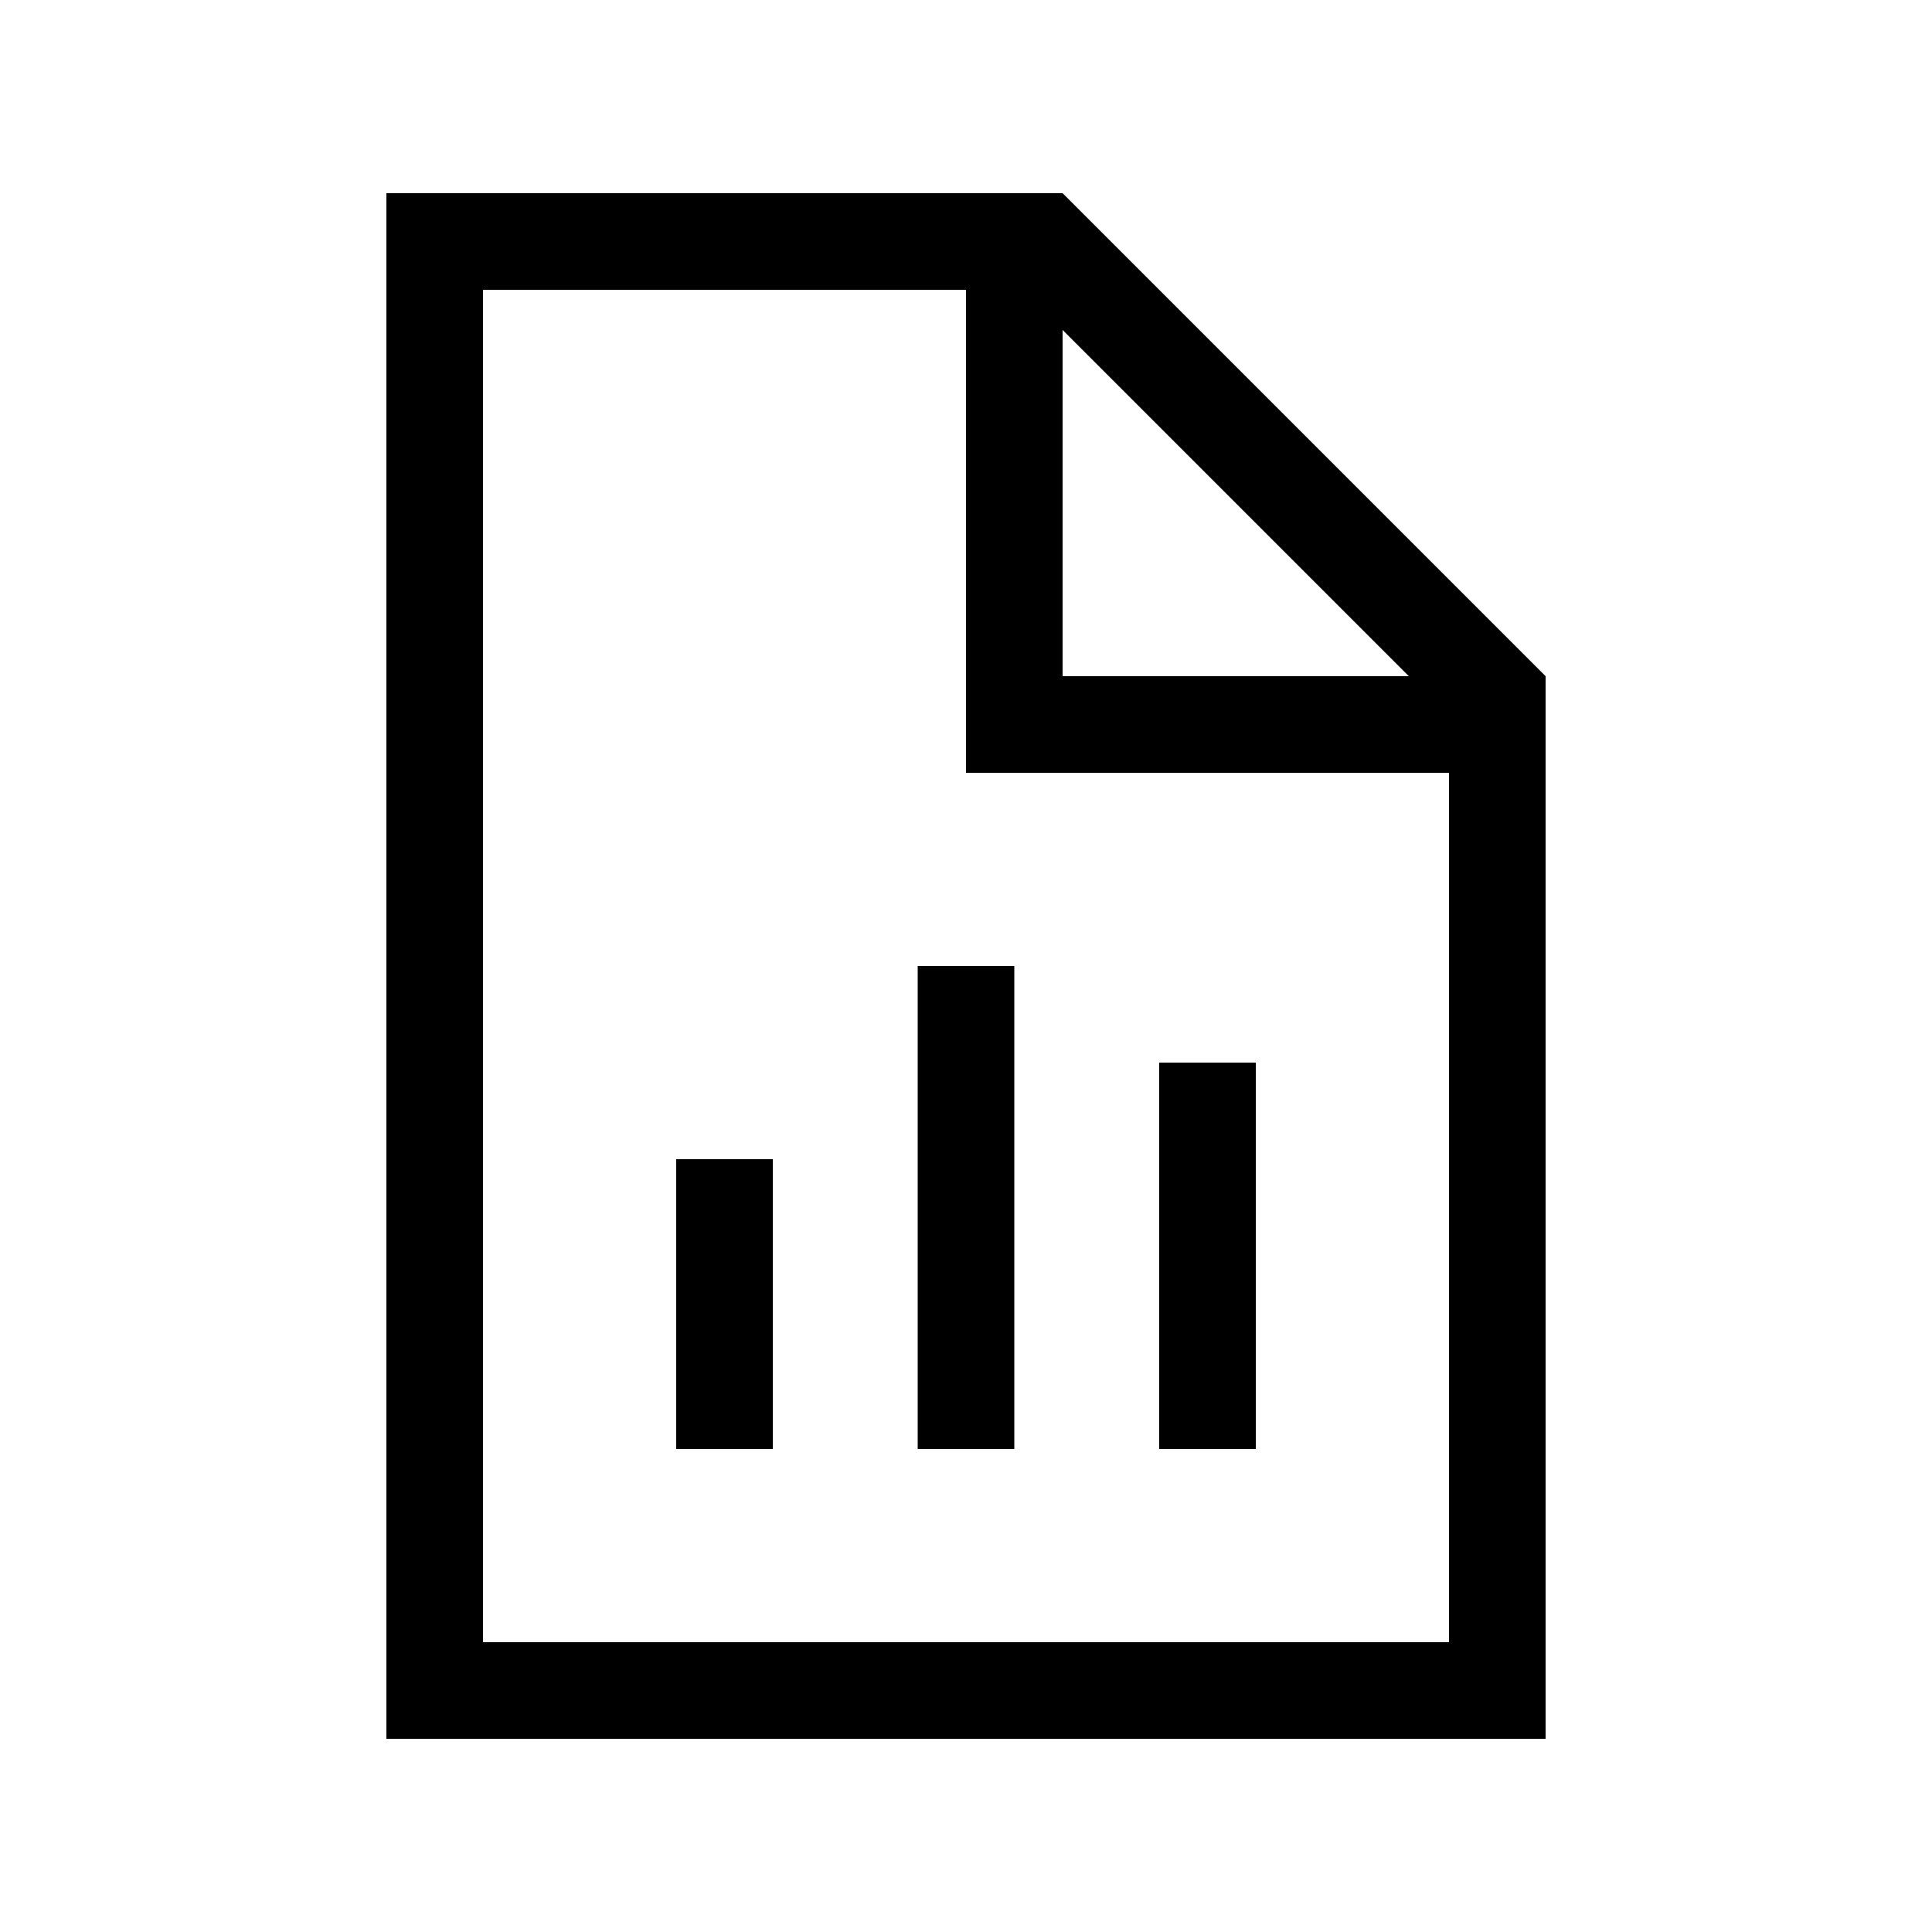 <svg xmlns="http://www.w3.org/2000/svg" viewBox="0 0 640 640"><!--! Font Awesome Pro 7.1.0 by @fontawesome - https://fontawesome.com License - https://fontawesome.com/license (Commercial License) Copyright 2025 Fonticons, Inc. --><path fill="currentColor" d="M160 96L320 96L320 256L480 256L480 544L160 544L160 96zM352 109.3L466.7 224L352 224L352 109.3zM352 64L128 64L128 576L512 576L512 224L352 64zM336 336L336 320L304 320L304 480L336 480L336 336zM416 368L416 352L384 352L384 480L416 480L416 368zM256 400L256 384L224 384L224 480L256 480L256 400z"/></svg>